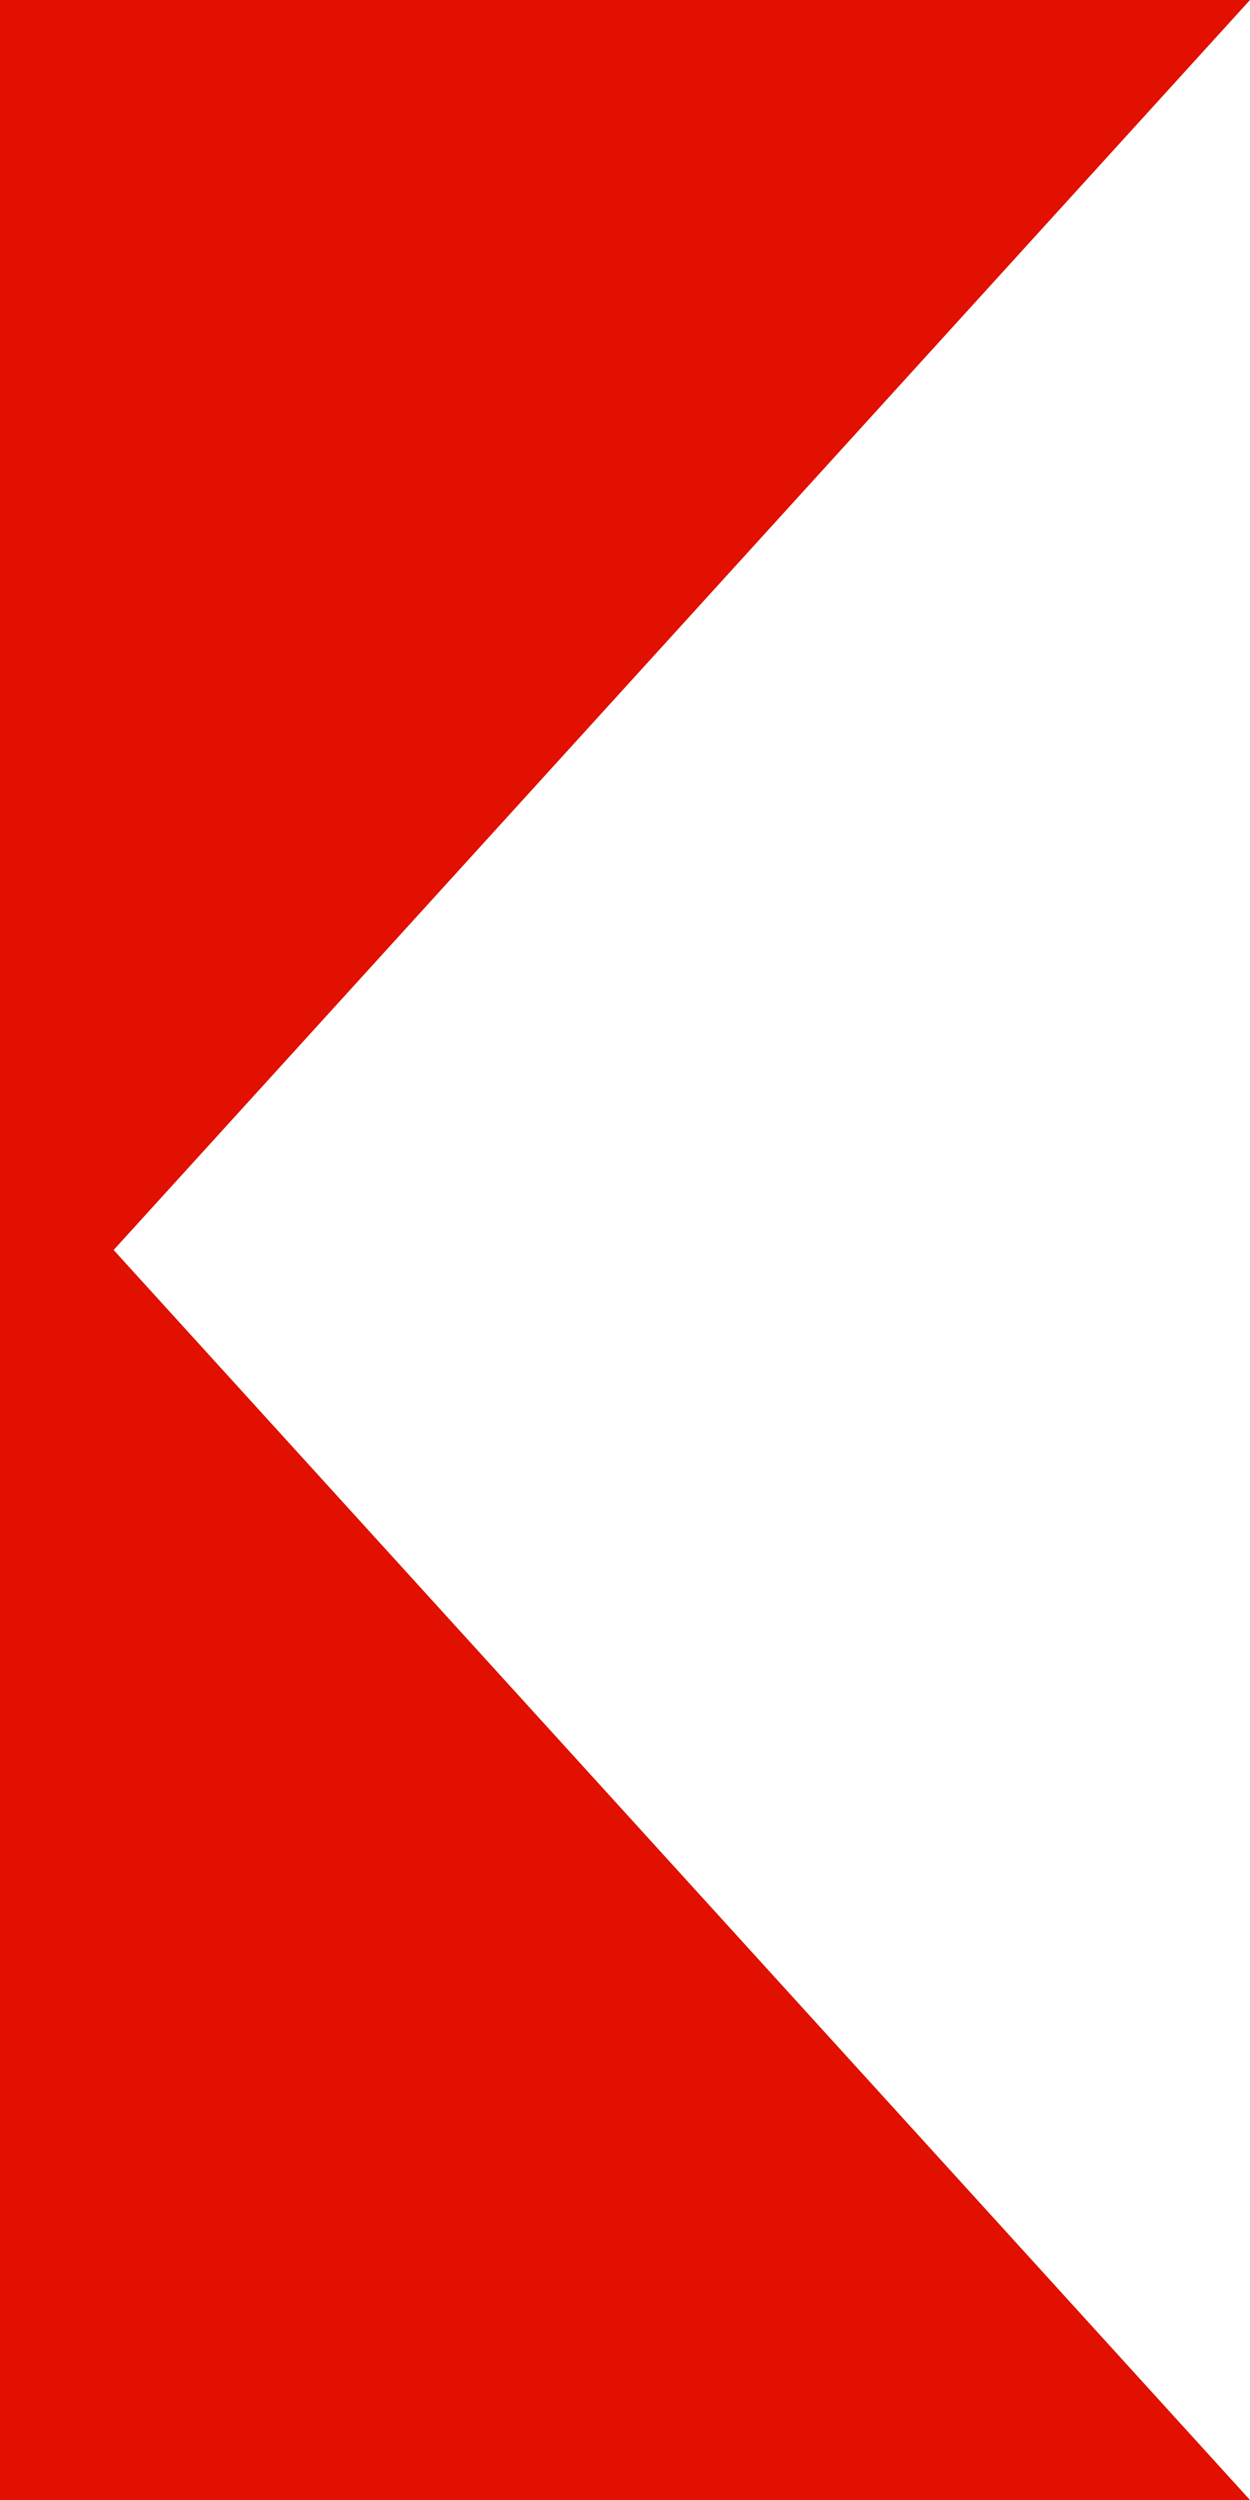 <svg 
 xmlns="http://www.w3.org/2000/svg"
 xmlns:xlink="http://www.w3.org/1999/xlink"
 width="11px" height="22px">
<path fill-rule="evenodd"  fill="rgb(225, 16, 0)"
 d="M-0.000,-0.000 L11.000,-0.000 L1.000,11.000 L11.000,22.000 L-0.000,22.000 L-0.000,-0.000 Z"/>
</svg>